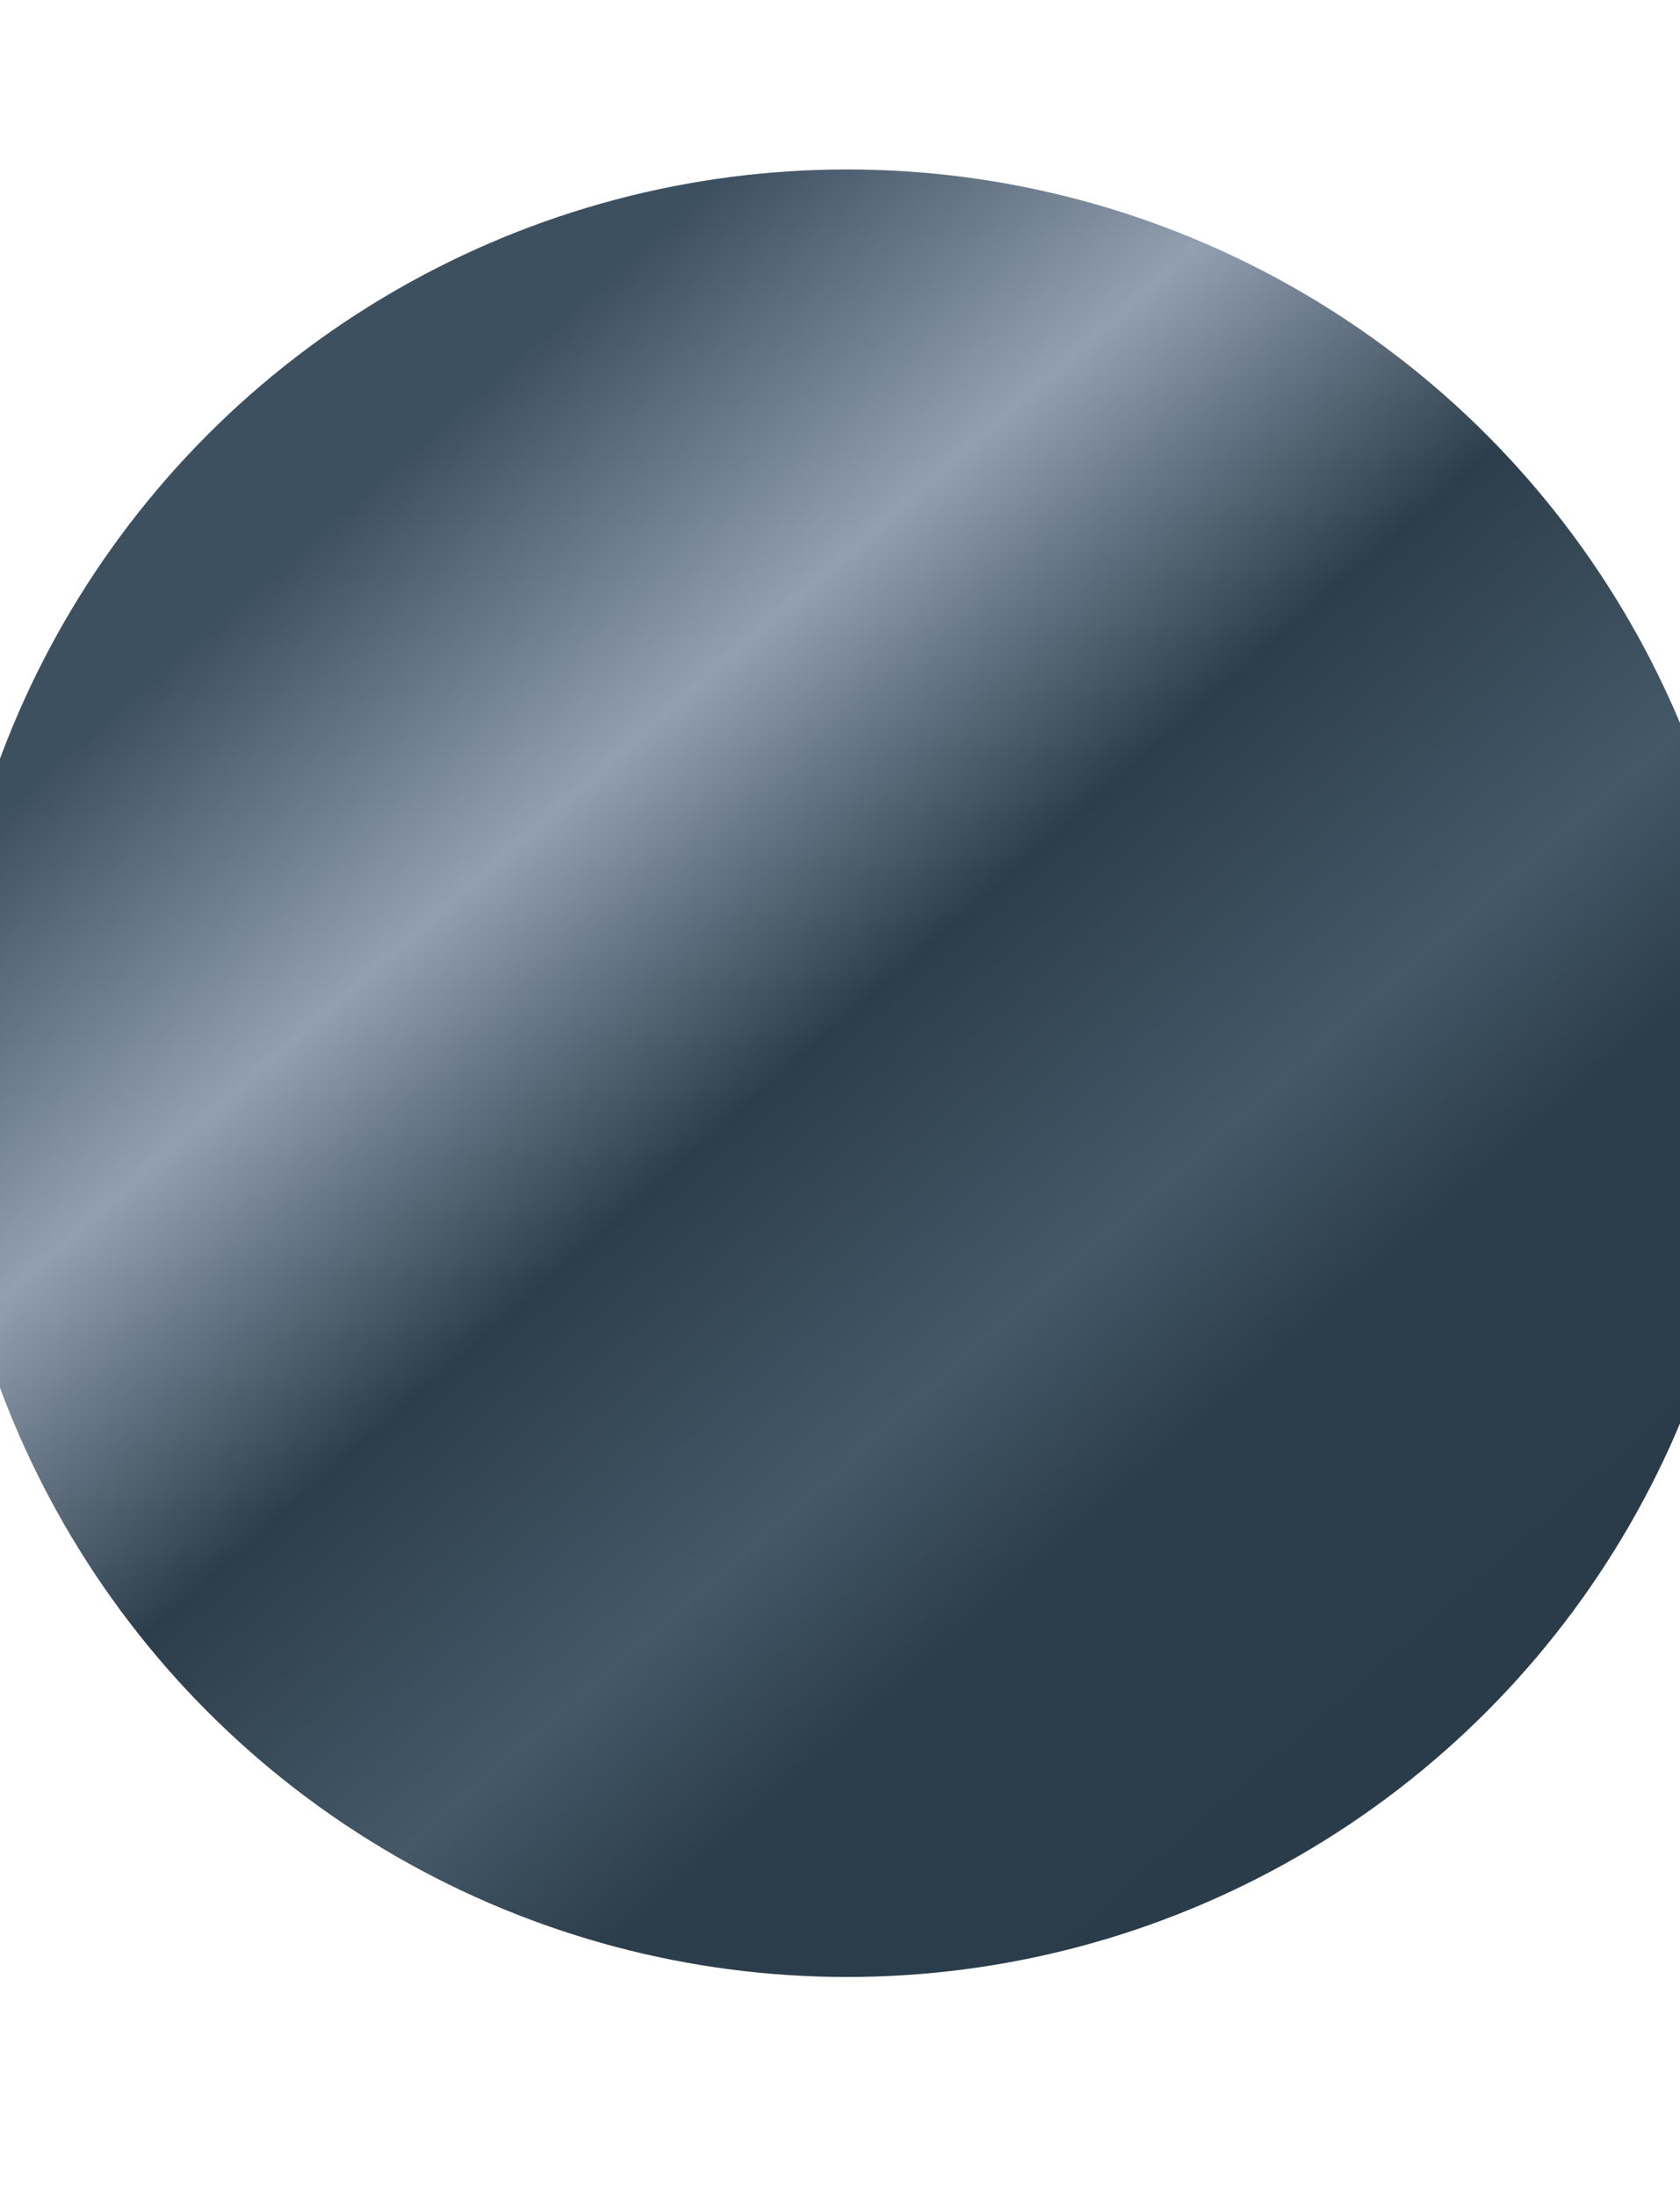 <?xml version="1.0" encoding="utf-8"?>
<!-- Generator: Adobe Illustrator 25.0.1, SVG Export Plug-In . SVG Version: 6.00 Build 0)  -->
<svg version="1.1" id="Слой_1" xmlns="http://www.w3.org/2000/svg" xmlns:xlink="http://www.w3.org/1999/xlink" x="0px" y="0px"
	 viewBox="19.8 27.1 23.8 31.1" xml:space="preserve">
<style type="text/css">
	.st4{fill:url(#SVGID_1_);}
</style>
<linearGradient id="SVGID_1_" gradientUnits="userSpaceOnUse" x1="22.067" y1="9.567" x2="40.12" y2="27.621" gradientTransform="matrix(0.998 6.411363e-02 -6.411363e-02 0.998 1.95 21.706)">
	<stop  offset="8.205128e-02" style="stop-color:#3D5060"/>
	<stop  offset="0.285" style="stop-color:#929FB1"/>
	<stop  offset="0.479" style="stop-color:#2C3E4B"/>
	<stop  offset="0.664" style="stop-color:#445867"/>
	<stop  offset="0.777" style="stop-color:#2C3E4B"/>
	<stop  offset="1" style="stop-color:#2A3C49"/>
</linearGradient>
<circle class="st4" cx="31.8" cy="42.3" r="12.8"/>
</svg>
